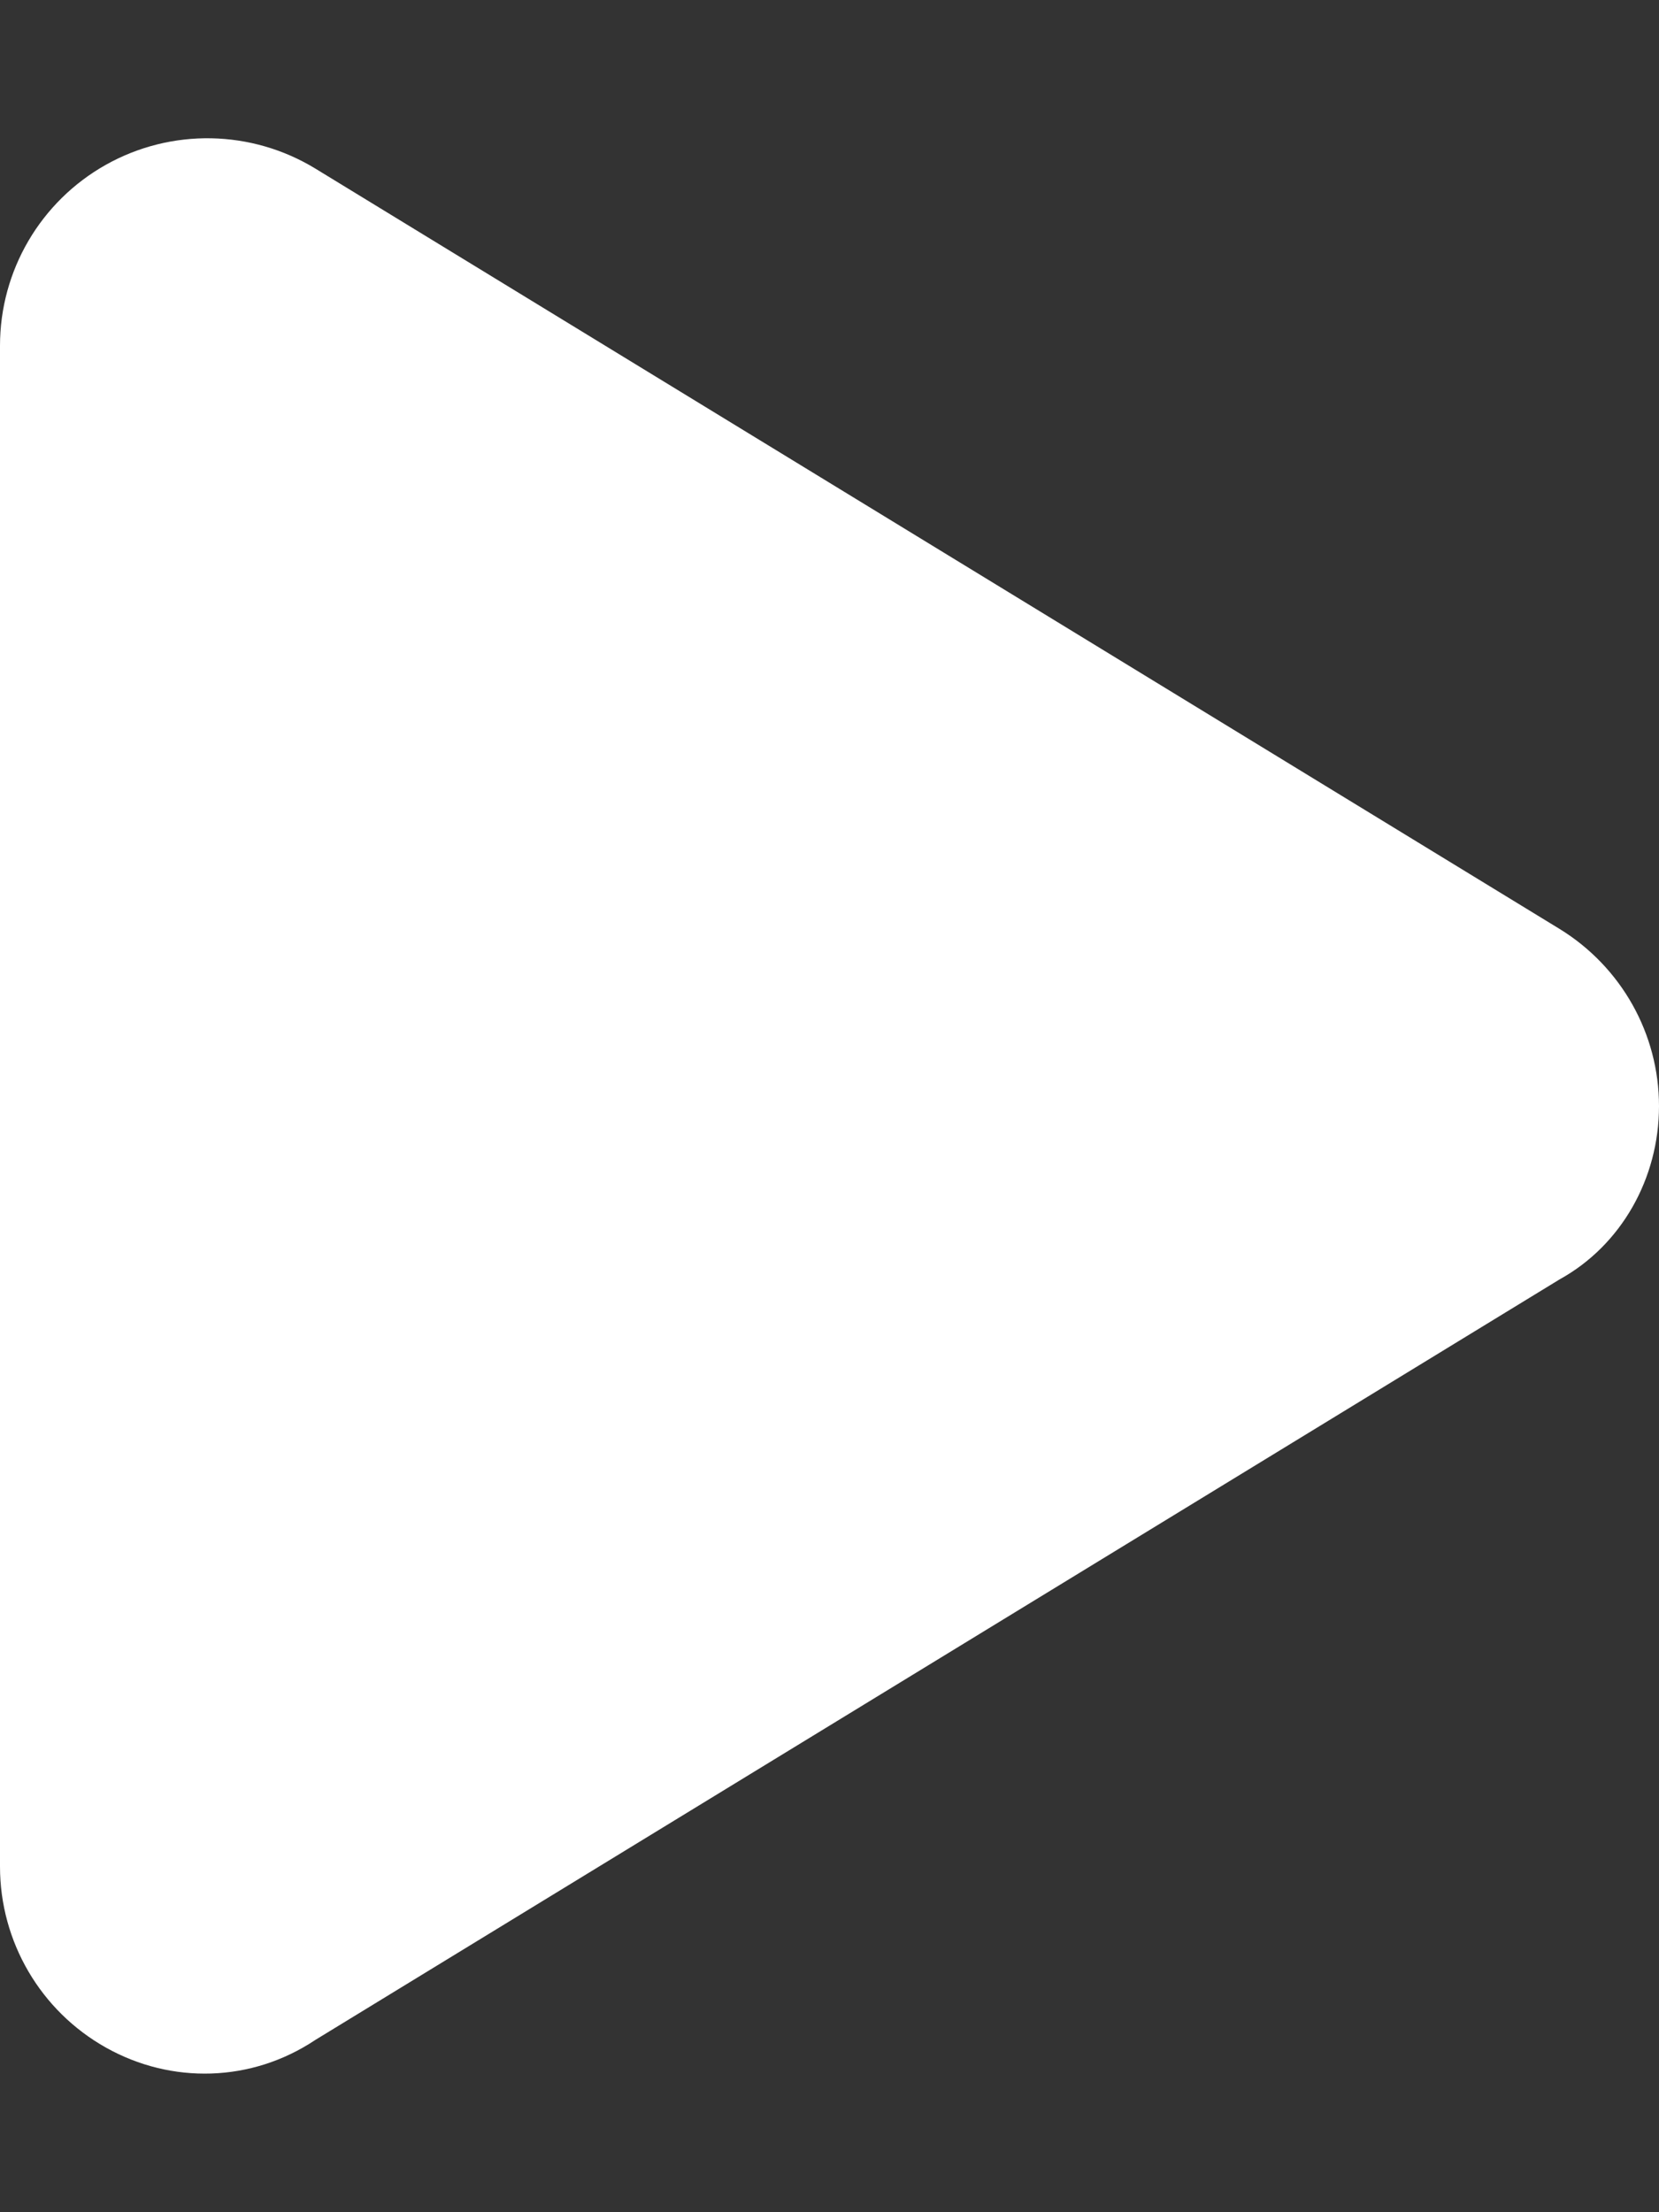 <?xml version="1.0" encoding="UTF-8"?>
<svg viewBox="0 0 384 512" xmlns="http://www.w3.org/2000/svg">
<rect x="0" y="0" width="384" height="512" fill="#333333" stroke="none"/>
<path d="m361 215c14.3 8.8 23 24.3 23 41s-8.7 32.2-23 40.1l-287.97 176c-14.82 9.9-33.37 10.3-48.51 1.8-15.143-8.5-24.52-24.5-24.52-41.9v-352c0-17.36 9.377-33.37 24.52-41.87 15.14-8.49 33.69-8.14 48.51 0.91l287.97 175.96z" fill="#fff"/>
</svg>
